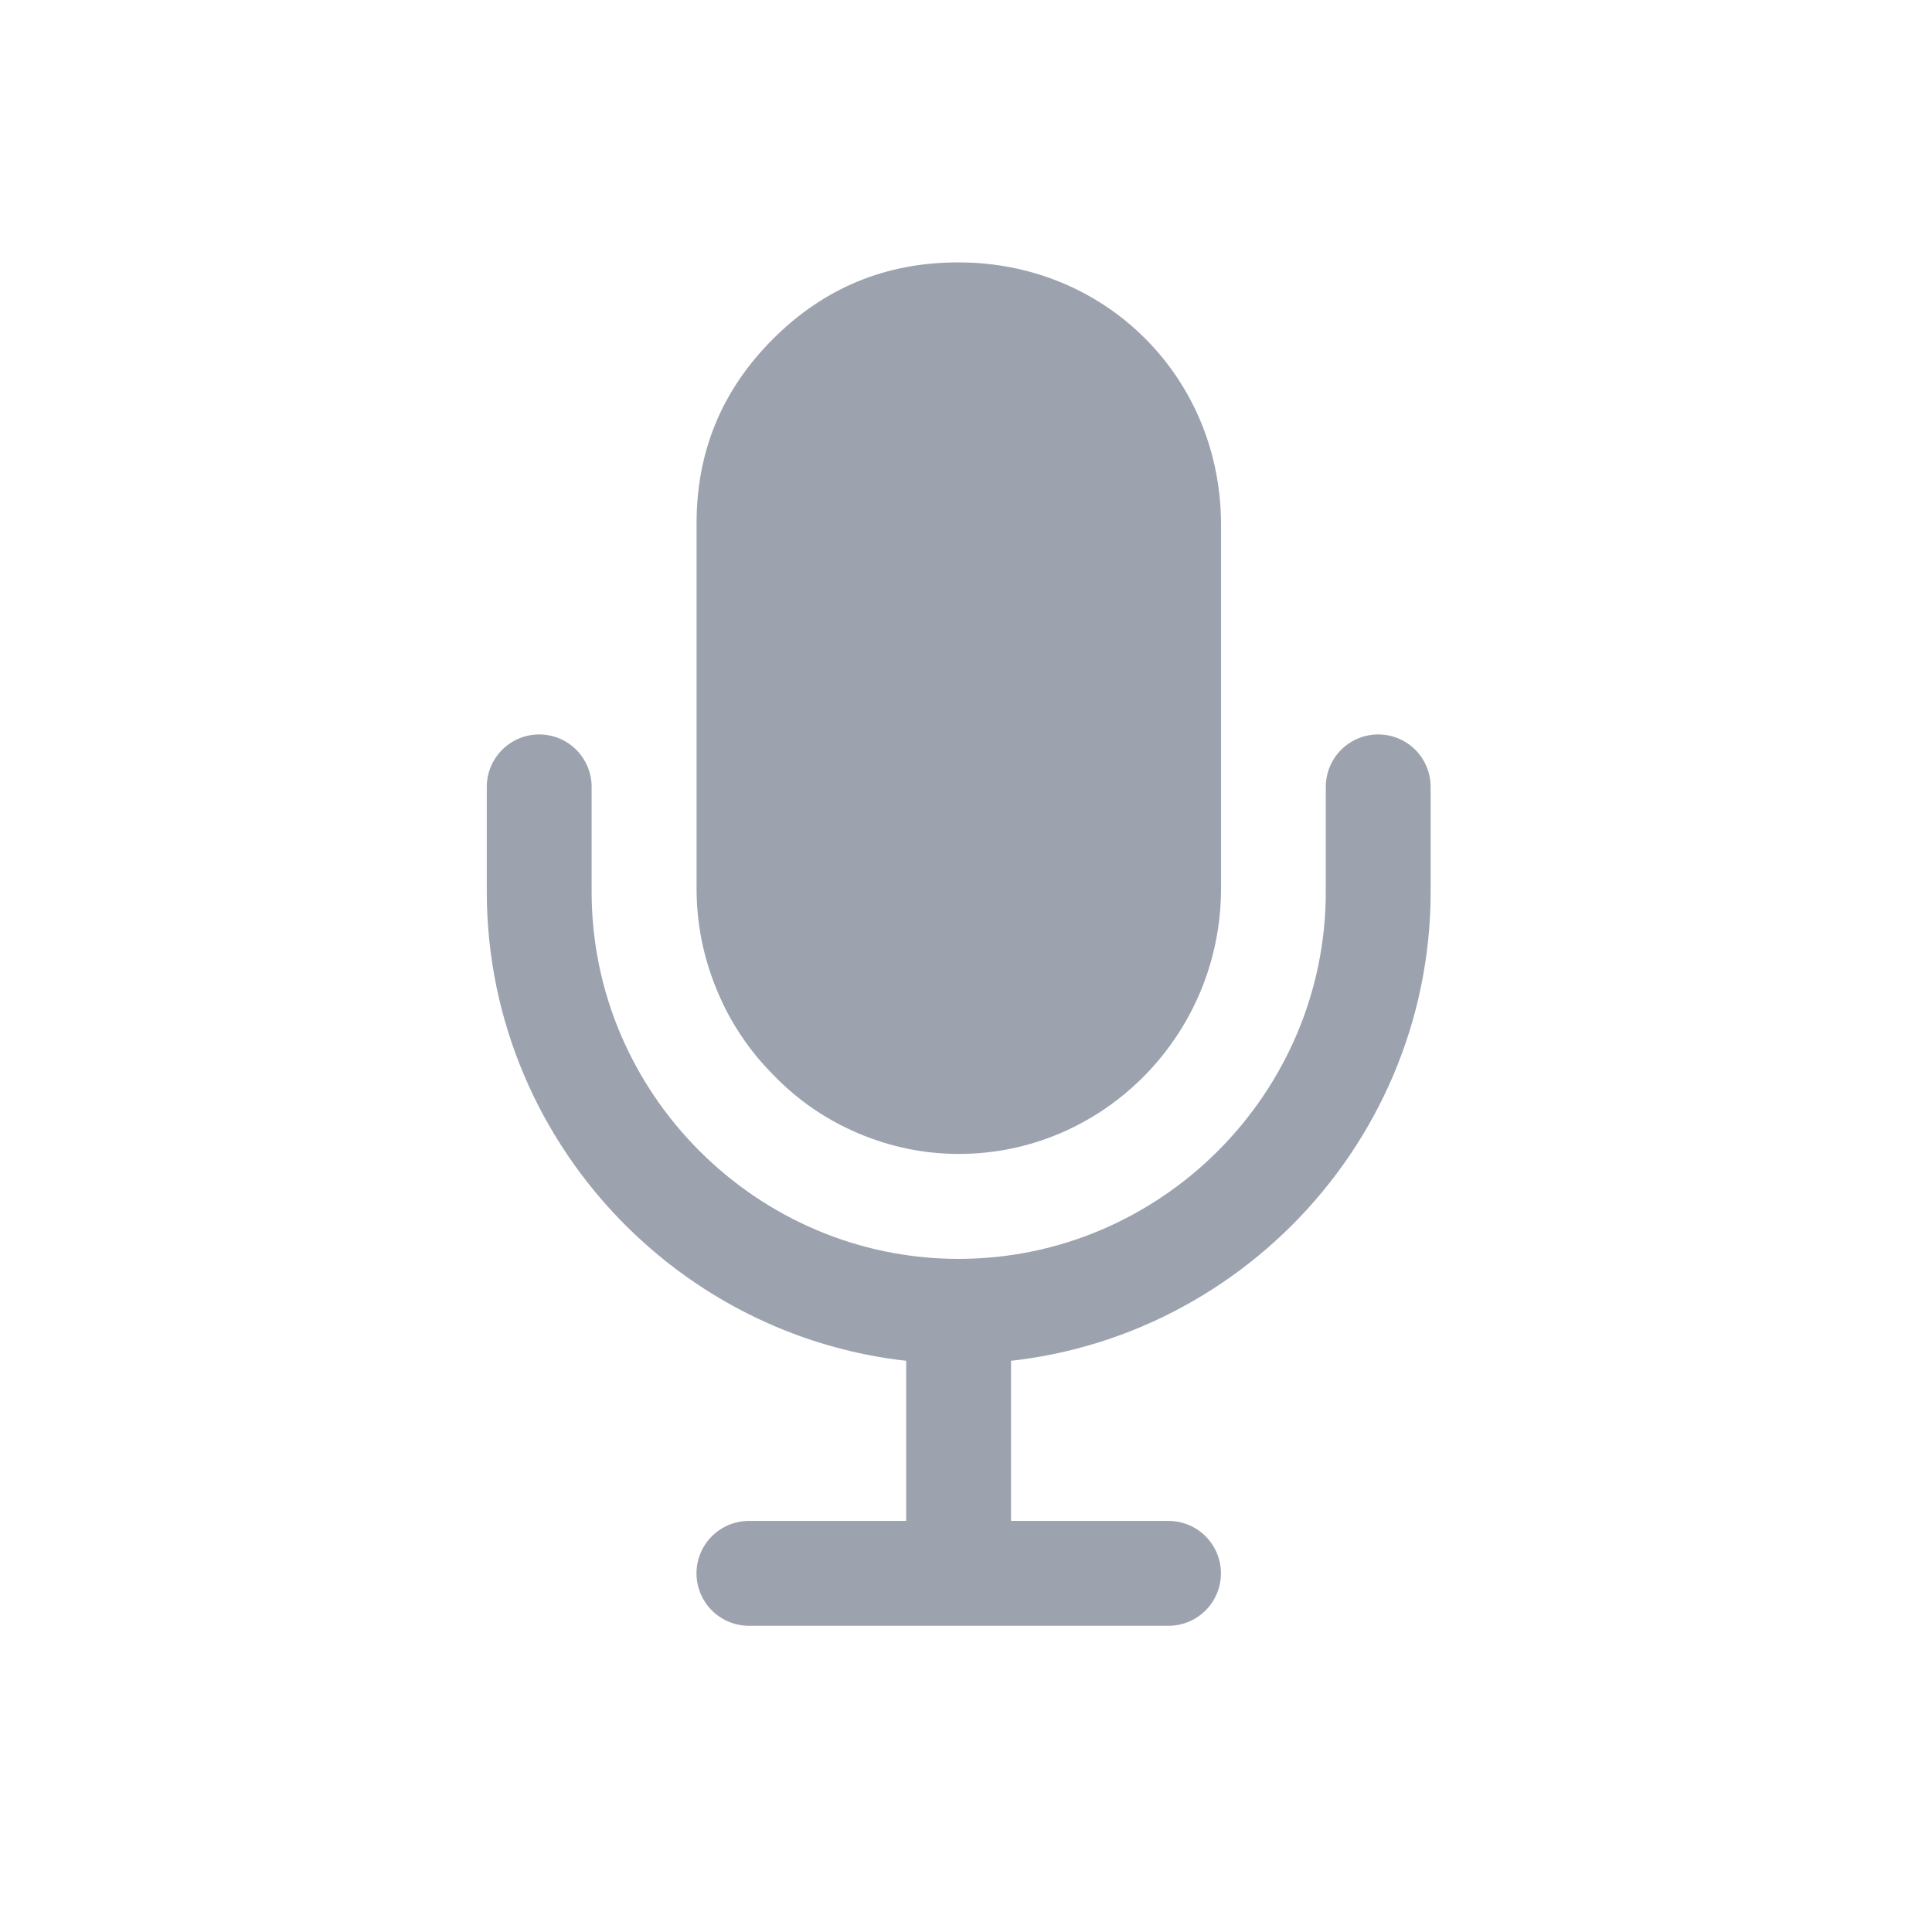 <svg width="11" height="11" viewBox="0 0 11 11" fill="none" xmlns="http://www.w3.org/2000/svg">
<path d="M4.264 8.958H6.653M7.847 4.48V5.077C7.847 6.391 6.772 7.466 5.458 7.466M5.458 7.466C4.145 7.466 3.07 6.391 3.07 5.077V4.48M5.458 7.466V8.958" stroke="#9CA3AF" stroke-width="0.597" stroke-linecap="round" stroke-linejoin="round"/>
<path d="M5.459 6.57C5.26 6.57 5.069 6.53 4.885 6.452C4.702 6.374 4.542 6.264 4.403 6.12C4.263 5.979 4.155 5.817 4.08 5.633C4.004 5.449 3.966 5.257 3.966 5.059V2.987C3.964 2.574 4.109 2.222 4.401 1.93C4.693 1.638 5.046 1.493 5.459 1.494C6.296 1.494 6.952 2.15 6.952 2.987V5.059C6.952 5.892 6.282 6.57 5.459 6.57Z" fill="#9CA3AF"/>
</svg>
